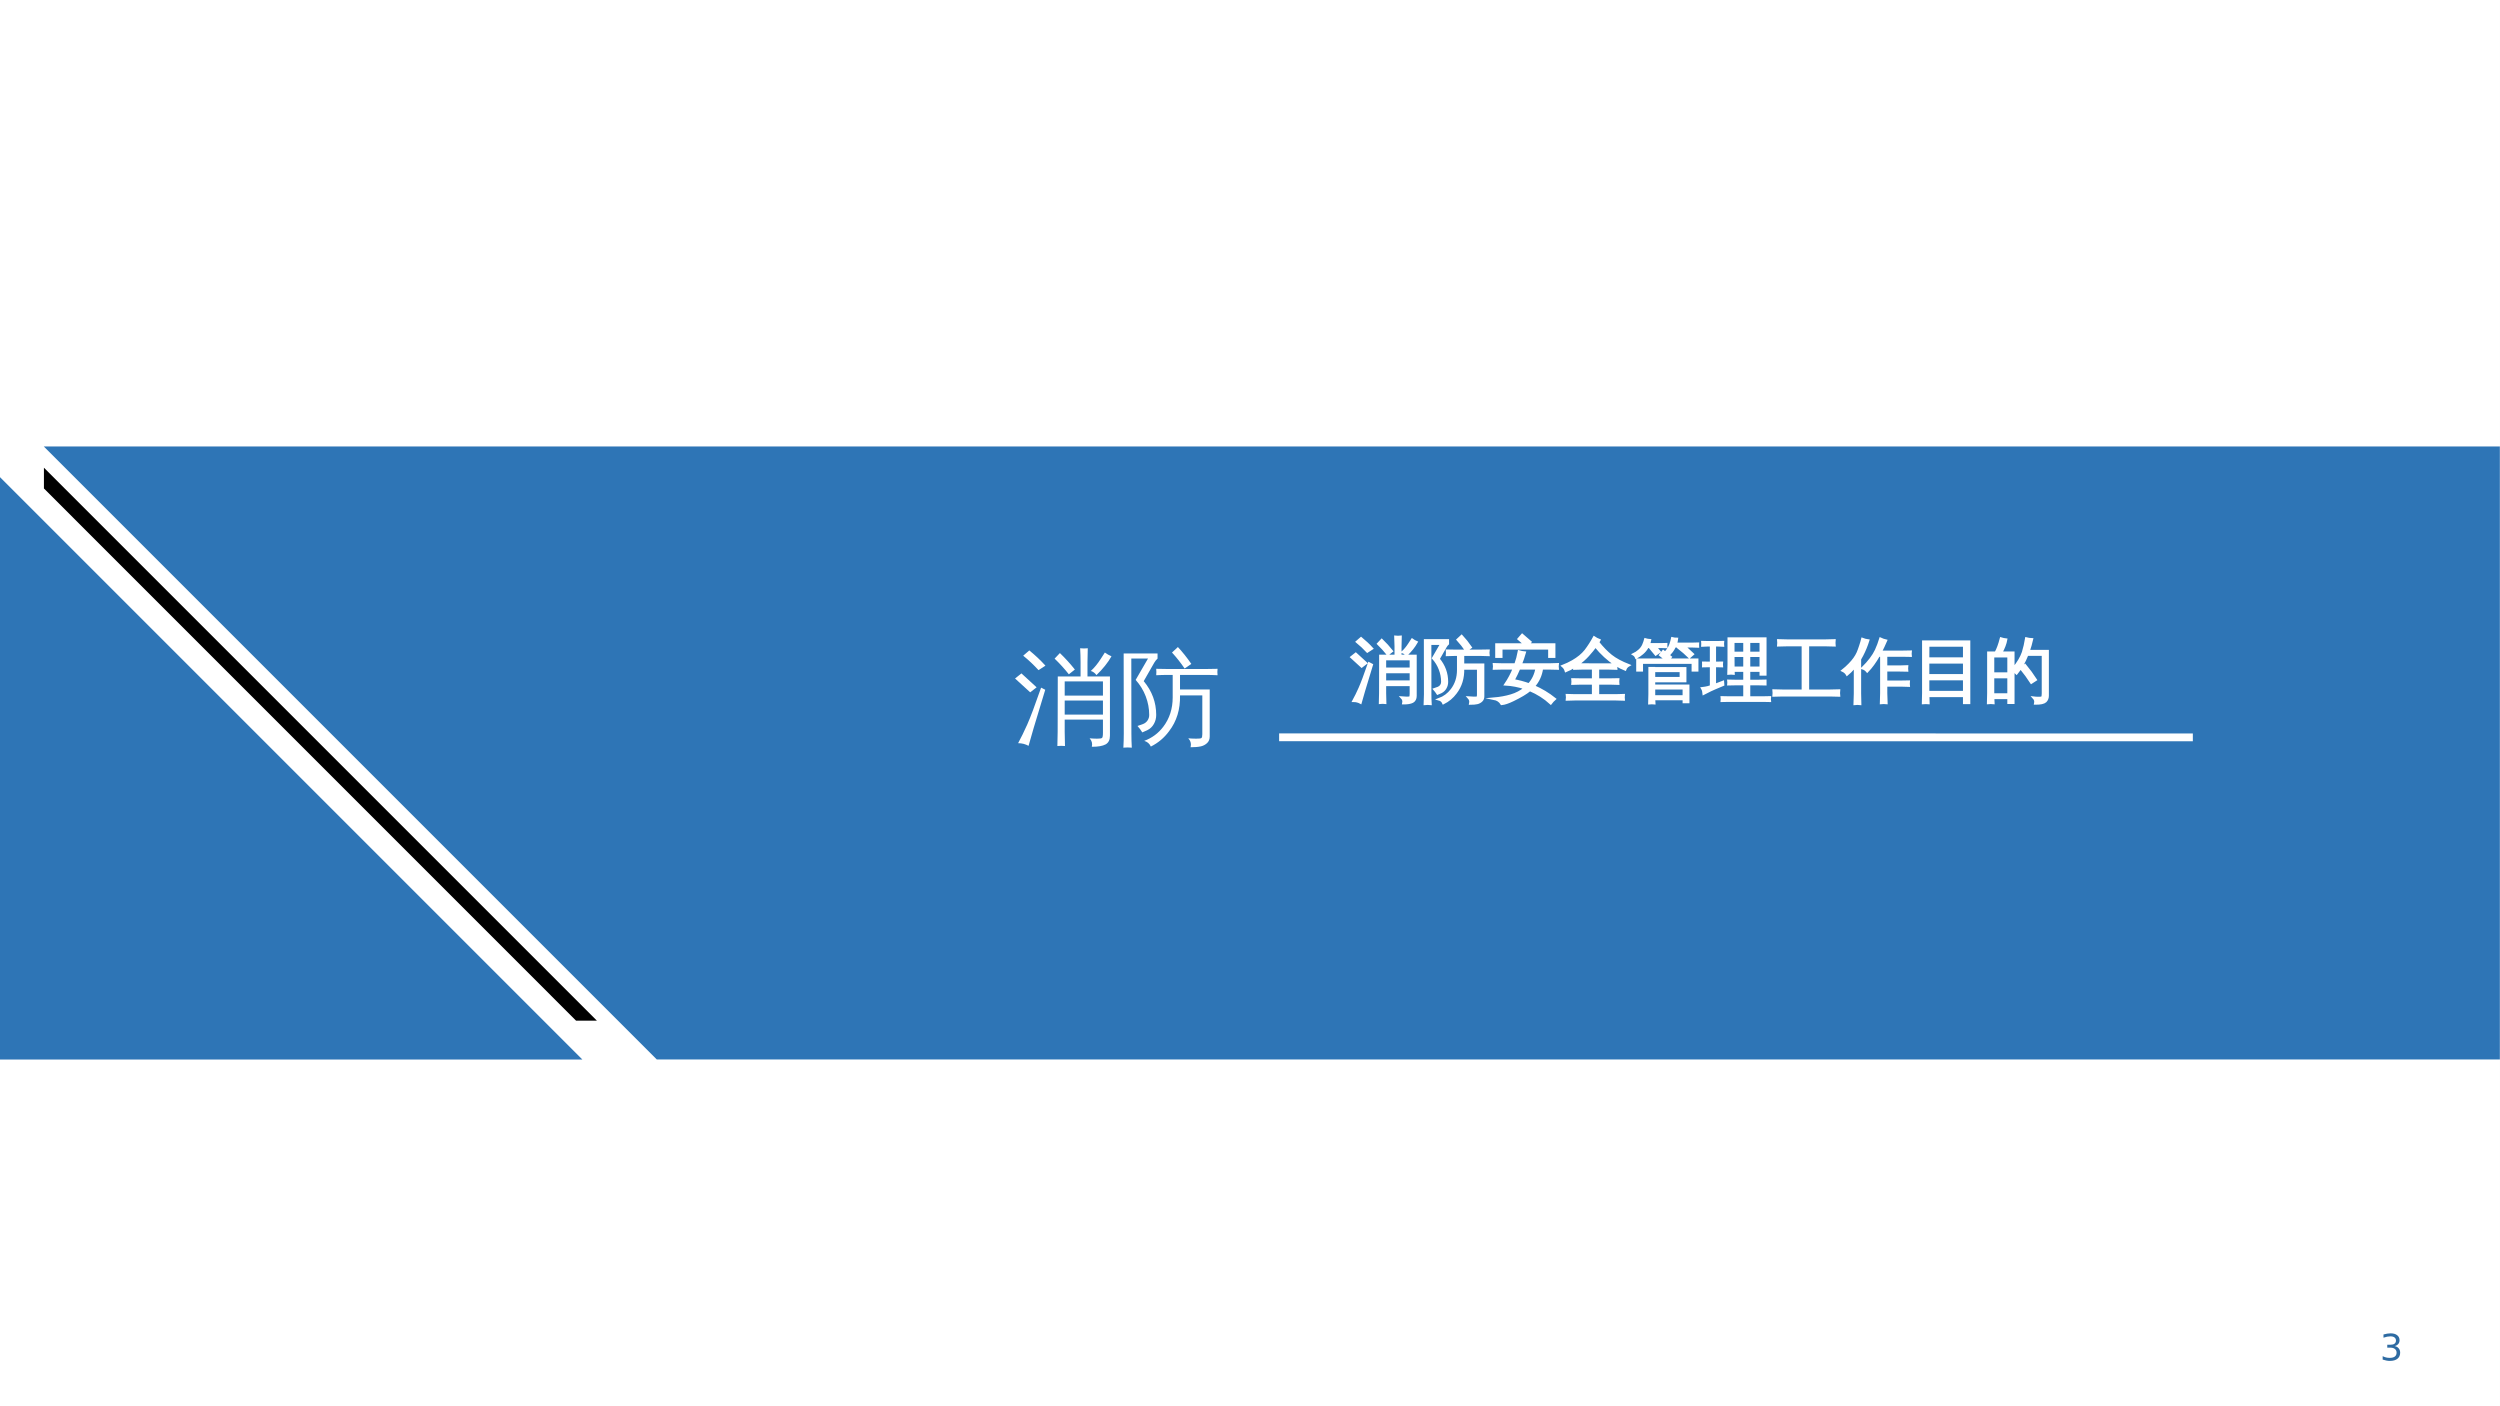<?xml version="1.0" encoding="UTF-8"?>
<svg xmlns="http://www.w3.org/2000/svg" xmlns:xlink="http://www.w3.org/1999/xlink" width="960.009pt" height="540pt" viewBox="0 0 960.009 540" version="1.1">
<rect x="0" y="0" width="960.009" height="540" fill="#333333" stroke="none"/>
<defs>
<g>
<symbol overflow="visible" id="glyph0-0">
<path style="stroke:none;" d="M 1.203 0 L 1.203 -23.984 L 10.766 -23.984 L 10.766 0 Z M 2.391 -1.203 L 9.562 -1.203 L 9.562 -22.781 L 2.391 -22.781 Z M 2.391 -1.203 "/>
</symbol>
<symbol overflow="visible" id="glyph0-1">
<path style="stroke:none;" d=""/>
</symbol>
<symbol overflow="visible" id="glyph1-0">
<path style="stroke:none;" d="M 0.891 0 L 0.891 -18 L 8.078 -18 L 8.078 0 Z M 1.797 -0.891 L 7.172 -0.891 L 7.172 -17.094 L 1.797 -17.094 Z M 1.797 -0.891 "/>
</symbol>
<symbol overflow="visible" id="glyph1-1">
<path style="stroke:none;" d="M 23.25 -0.266 L 23.25 -3.688 L 13.328 -3.688 L 13.328 -0.5 C 13.328 0.707 13.352 1.93 13.406 3.172 C 12.75 3.098 12.086 3.098 11.422 3.172 C 11.473 1.93 11.5 0.707 11.5 -0.5 L 11.531 -14.875 L 17.438 -14.875 L 17.438 -18.516 C 17.438 -19.754 17.398 -20.977 17.328 -22.188 C 17.992 -22.113 18.656 -22.113 19.312 -22.188 C 19.258 -20.977 19.234 -19.754 19.234 -18.516 L 19.234 -14.875 L 25.062 -14.875 L 25.062 0.5 C 25.062 1.57 24.68 2.32 23.922 2.75 C 23.129 3.164 21.945 3.363 20.375 3.344 C 20.562 2.5 20.363 1.77 19.781 1.156 C 20.332 1.207 20.969 1.238 21.688 1.25 C 22.406 1.258 22.844 1.195 23 1.062 C 23.164 0.938 23.25 0.492 23.25 -0.266 Z M 23.75 -21.078 C 24.27 -20.691 24.836 -20.367 25.453 -20.109 C 24.504 -18.43 23.203 -16.801 21.547 -15.219 C 21.203 -15.75 20.723 -16.109 20.109 -16.297 C 21.004 -17.109 21.863 -18.156 22.688 -19.438 Z M 14.406 -15.438 C 13.258 -16.875 12.031 -18.227 10.719 -19.5 L 12.078 -20.953 C 13.473 -19.609 14.77 -18.18 15.969 -16.672 Z M 23.25 -9.922 L 23.25 -13.594 L 13.328 -13.594 L 13.328 -9.922 Z M 23.25 -4.984 L 23.25 -8.625 L 13.328 -8.625 L 13.328 -4.984 Z M 7.203 -11.984 L 8.281 -11.422 L 5.25 -1.422 L 3.953 3.109 C 3.566 2.898 3.145 2.734 2.688 2.609 C 2.227 2.484 1.742 2.422 1.234 2.422 C 2.016 1.004 2.812 -0.617 3.625 -2.453 C 4.445 -4.285 5.641 -7.461 7.203 -11.984 Z M 6.047 -12.062 L 4.375 -10.766 L 0.453 -14.359 L 2.109 -15.672 Z M 8.344 -17.672 L 6.547 -16.516 C 5.93 -17.18 5.289 -17.828 4.625 -18.453 C 3.969 -19.078 3.281 -19.68 2.562 -20.266 L 4.141 -21.641 C 4.898 -21.016 5.629 -20.375 6.328 -19.719 C 7.035 -19.062 7.707 -18.379 8.344 -17.672 Z M 8.344 -17.672 "/>
</symbol>
<symbol overflow="visible" id="glyph1-2">
<path style="stroke:none;" d="M 22.078 0.078 L 22.078 -9.969 L 16.297 -9.969 C 16.391 -6.344 15.441 -3.238 13.453 -0.656 C 12.203 1.031 10.629 2.348 8.734 3.297 C 8.398 2.535 7.828 2.047 7.016 1.828 C 9.023 1.086 10.672 -0.129 11.953 -1.828 C 13.586 -3.961 14.406 -6.5 14.406 -9.438 L 14.406 -15.281 L 13.188 -15.281 C 12.164 -15.281 11.145 -15.254 10.125 -15.203 C 10.176 -15.766 10.176 -16.316 10.125 -16.859 C 11.145 -16.828 12.164 -16.812 13.188 -16.812 L 22.953 -16.812 C 23.973 -16.812 25.004 -16.828 26.047 -16.859 C 25.973 -16.316 25.973 -15.766 26.047 -15.203 C 25.004 -15.254 23.973 -15.281 22.953 -15.281 L 16.297 -15.281 L 16.297 -11.5 L 24.016 -11.5 L 24.016 0.688 C 24.016 1.406 23.785 1.973 23.328 2.391 C 22.867 2.816 22.332 3.102 21.719 3.25 C 21.031 3.406 20.141 3.484 19.047 3.484 C 19.254 2.586 19.051 1.812 18.438 1.156 C 19 1.207 19.672 1.238 20.453 1.25 C 21.242 1.258 21.711 1.207 21.859 1.094 C 22.004 0.977 22.078 0.641 22.078 0.078 Z M 17.484 -16.938 C 16.504 -18.395 15.414 -19.773 14.219 -21.078 L 15.75 -22.5 C 17.02 -21.133 18.18 -19.676 19.234 -18.125 Z M 10.125 -4.875 C 10.125 -4.031 9.922 -3.254 9.516 -2.547 C 9.117 -1.836 8.539 -1.297 7.781 -0.922 L 6.516 -0.375 C 6.336 -0.656 6.145 -0.938 5.938 -1.219 C 5.738 -1.5 5.52 -1.77 5.281 -2.031 C 5.77 -2.188 6.254 -2.359 6.734 -2.547 C 7.223 -2.742 7.609 -3.051 7.891 -3.469 C 8.172 -3.895 8.312 -4.363 8.312 -4.875 C 8.312 -6.531 8.008 -8.141 7.406 -9.703 C 6.812 -11.273 5.941 -12.703 4.797 -13.984 L 8 -19.516 L 3.672 -19.516 L 3.688 -0.078 C 3.688 1.148 3.723 2.375 3.797 3.594 C 3.43 3.551 3.066 3.531 2.703 3.531 C 2.336 3.531 1.973 3.551 1.609 3.594 C 1.68 2.375 1.719 1.148 1.719 -0.078 L 1.688 -20.844 L 10.469 -20.844 L 10.469 -19.516 C 10.133 -19.203 9.852 -18.852 9.625 -18.469 L 6.891 -13.672 C 9.047 -11.078 10.125 -8.145 10.125 -4.875 Z M 10.125 -4.875 "/>
</symbol>
<symbol overflow="visible" id="glyph1-3">
<path style="stroke:none;" d="M 25.625 -11.641 C 25.551 -11.078 25.551 -10.52 25.625 -9.969 C 24.582 -10.008 23.551 -10.031 22.531 -10.031 L 19.578 -10.031 C 19.203 -7.383 18.156 -5.098 16.438 -3.172 C 19.32 -1.93 22.016 -0.312 24.516 1.688 C 23.93 2.195 23.41 2.758 22.953 3.375 C 20.578 1.207 17.906 -0.492 14.938 -1.734 C 13.531 -0.555 11.375 0.734 8.469 2.141 C 6.625 3.035 5.164 3.523 4.094 3.609 C 3.457 2.523 2.445 1.848 1.062 1.578 C 3.5 1.367 5.719 0.961 7.719 0.359 C 9.727 -0.234 11.508 -1.172 13.062 -2.453 C 10.613 -3.273 8.109 -3.758 5.547 -3.906 C 6.848 -5.82 7.938 -7.863 8.812 -10.031 L 4.25 -10.031 C 3.227 -10.031 2.195 -10.008 1.156 -9.969 C 1.227 -10.52 1.227 -11.078 1.156 -11.641 C 2.195 -11.586 3.227 -11.562 4.25 -11.562 L 9.391 -11.562 C 9.973 -13.195 10.422 -14.863 10.734 -16.562 C 11.453 -16.332 12.203 -16.188 12.984 -16.125 C 12.547 -14.57 12.023 -13.051 11.422 -11.562 L 22.531 -11.562 C 23.551 -11.562 24.582 -11.586 25.625 -11.641 Z M 3.984 -14.516 L 2.078 -14.516 L 2.078 -19.234 L 13.062 -19.234 L 10.609 -21.344 L 11.984 -22.922 L 15.141 -20.188 L 14.328 -19.234 L 24.297 -19.234 L 24.297 -14.516 L 22.406 -14.516 L 22.406 -17.703 L 3.984 -17.703 Z M 17.516 -10.031 L 10.812 -10.031 C 10.164 -8.5 9.438 -6.984 8.625 -5.484 C 10.664 -5.129 12.656 -4.602 14.594 -3.906 C 16.125 -5.613 17.098 -7.656 17.516 -10.031 Z M 17.516 -10.031 "/>
</symbol>
<symbol overflow="visible" id="glyph1-4">
<path style="stroke:none;" d="M 23.953 0.219 C 23.898 0.781 23.898 1.344 23.953 1.906 C 22.93 1.852 21.906 1.828 20.875 1.828 L 5.25 1.828 C 4.227 1.828 3.195 1.852 2.156 1.906 C 2.227 1.344 2.227 0.781 2.156 0.219 C 3.195 0.27 4.227 0.297 5.25 0.297 L 12.188 0.297 L 12.188 -4.25 L 7.359 -4.25 C 6.316 -4.25 5.289 -4.223 4.281 -4.172 C 4.344 -4.734 4.344 -5.285 4.281 -5.828 C 5.289 -5.797 6.316 -5.781 7.359 -5.781 L 12.188 -5.781 L 12.188 -10.031 L 8.125 -10.031 C 7.082 -10.031 6.051 -10.004 5.031 -9.953 C 5.07 -10.211 5.094 -10.484 5.094 -10.766 C 4.02 -10.098 2.898 -9.523 1.734 -9.047 C 1.523 -9.805 1.113 -10.441 0.5 -10.953 C 1.82 -11.461 3.098 -12.066 4.328 -12.766 C 6.453 -13.984 8.102 -15.336 9.281 -16.828 C 10.5 -18.43 11.598 -20.141 12.578 -21.953 C 13.211 -21.523 13.891 -21.172 14.609 -20.891 L 14.109 -20.047 C 15.785 -17.941 17.457 -16.223 19.125 -14.891 C 20.801 -13.566 23.062 -12.348 25.906 -11.234 C 25.238 -10.867 24.773 -10.328 24.516 -9.609 C 23.348 -10.066 22.191 -10.656 21.047 -11.375 C 21.016 -10.914 21.023 -10.441 21.078 -9.953 C 20.055 -10.004 19.035 -10.031 18.016 -10.031 L 14.094 -10.031 L 14.094 -5.781 L 18.781 -5.781 C 19.801 -5.781 20.82 -5.797 21.844 -5.828 C 21.789 -5.285 21.789 -4.734 21.844 -4.172 C 20.82 -4.223 19.801 -4.25 18.781 -4.25 L 14.094 -4.25 L 14.094 0.297 L 20.875 0.297 C 21.906 0.297 22.93 0.27 23.953 0.219 Z M 20.688 -11.578 C 17.938 -13.41 15.41 -15.734 13.109 -18.547 C 12.336 -17.473 11.391 -16.312 10.266 -15.062 C 9.141 -13.812 7.82 -12.645 6.312 -11.562 L 18.016 -11.531 C 18.898 -11.531 19.789 -11.547 20.688 -11.578 Z M 20.688 -11.578 "/>
</symbol>
<symbol overflow="visible" id="glyph1-5">
<path style="stroke:none;" d="M 8.688 3.344 C 8.051 3.281 7.414 3.281 6.781 3.344 C 6.832 2.164 6.859 1 6.859 -0.156 L 6.859 -10.156 L 8.594 -10.156 L 8.594 -10.109 L 20.578 -10.109 L 20.578 -5.141 L 8.594 -5.141 L 8.594 -3.406 L 21.734 -3.406 L 21.734 2.906 L 20 2.906 L 20 1.734 L 8.594 1.734 C 8.613 2.266 8.645 2.801 8.688 3.344 Z M 3.906 -9.266 L 2.188 -9.266 L 2.188 -13.406 L 13.188 -13.406 L 10.953 -15.172 L 12.109 -16.672 L 14.984 -14.406 L 14.188 -13.406 L 25.188 -13.406 L 25.188 -9.266 L 23.453 -9.266 L 23.453 -12.234 L 3.906 -12.234 Z M 20 0.688 L 20 -2.375 L 8.594 -2.375 L 8.594 0.688 Z M 18.859 -9.047 L 8.594 -9.047 C 8.594 -8.129 8.594 -7.219 8.594 -6.312 L 18.859 -6.312 Z M 18.422 -18.5 L 16.562 -18.5 C 16.227 -17.77 15.844 -17.117 15.406 -16.547 C 14.969 -15.984 14.562 -15.504 14.188 -15.109 C 14.02 -15.305 13.812 -15.477 13.562 -15.625 C 13.312 -15.781 13.047 -15.895 12.766 -15.969 C 13.172 -16.352 13.57 -16.828 13.969 -17.391 C 14.363 -17.953 14.688 -18.602 14.938 -19.344 C 15.195 -20.082 15.406 -20.836 15.562 -21.609 C 15.863 -21.535 16.164 -21.477 16.469 -21.438 C 16.781 -21.406 17.086 -21.391 17.391 -21.391 C 17.316 -20.742 17.176 -20.113 16.969 -19.5 L 23.297 -19.5 C 24.016 -19.5 24.734 -19.516 25.453 -19.547 C 25.441 -19.359 25.438 -19.176 25.438 -19 C 25.438 -18.82 25.441 -18.633 25.453 -18.438 C 24.734 -18.477 24.016 -18.5 23.297 -18.5 L 20.188 -18.5 L 21.375 -17.484 C 22.113 -16.836 22.82 -16.18 23.5 -15.516 L 22.156 -14.328 C 21.508 -14.973 20.832 -15.602 20.125 -16.219 C 19.426 -16.844 18.707 -17.438 17.969 -18 Z M 7.891 -18.312 L 6.125 -18.312 C 5.57 -17.32 4.891 -16.488 4.078 -15.812 C 3.273 -15.133 2.488 -14.594 1.719 -14.188 C 1.625 -14.438 1.488 -14.672 1.312 -14.891 C 1.145 -15.109 0.938 -15.289 0.688 -15.438 C 1.445 -15.789 2.18 -16.281 2.891 -16.906 C 3.598 -17.539 4.117 -18.238 4.453 -19 C 4.785 -19.77 5.039 -20.5 5.219 -21.188 C 5.52 -21.094 5.816 -21.023 6.109 -20.984 C 6.41 -20.941 6.723 -20.906 7.047 -20.875 C 6.941 -20.344 6.789 -19.82 6.594 -19.312 L 11.109 -19.312 C 11.828 -19.312 12.547 -19.328 13.266 -19.359 C 13.254 -19.172 13.25 -18.988 13.25 -18.812 C 13.25 -18.633 13.254 -18.445 13.266 -18.25 C 12.547 -18.289 11.828 -18.312 11.109 -18.312 L 9.156 -18.312 L 10.719 -16.438 L 9.234 -15.375 L 7.203 -17.828 Z M 7.891 -18.312 "/>
</symbol>
<symbol overflow="visible" id="glyph1-6">
<path style="stroke:none;" d="M 26.047 1.062 C 25.984 1.508 25.984 1.961 26.047 2.422 C 25.191 2.391 24.336 2.375 23.484 2.375 L 10.125 2.375 C 9.27 2.375 8.422 2.391 7.578 2.422 C 7.629 1.961 7.629 1.508 7.578 1.062 C 8.422 1.094 9.27 1.109 10.125 1.109 L 16.281 1.109 L 16.281 -3.984 L 12.688 -3.984 C 11.844 -3.984 10.988 -3.969 10.125 -3.938 C 10.176 -4.383 10.176 -4.836 10.125 -5.297 C 10.988 -5.266 11.844 -5.25 12.688 -5.25 L 16.281 -5.25 L 16.281 -9.156 L 12.078 -9.156 C 12.078 -8.781 12.086 -8.41 12.109 -8.047 C 11.461 -8.117 10.812 -8.117 10.156 -8.047 C 10.207 -9.254 10.234 -10.469 10.234 -11.688 L 10.234 -21.531 L 24.328 -21.531 L 24.328 -7.703 L 22.531 -7.703 L 22.531 -9.156 L 18.078 -9.156 L 18.078 -5.25 L 21.766 -5.25 C 22.609 -5.25 23.453 -5.266 24.297 -5.297 C 24.266 -4.836 24.266 -4.383 24.297 -3.938 C 23.453 -3.969 22.609 -3.984 21.766 -3.984 L 18.078 -3.984 L 18.078 1.109 L 23.484 1.109 C 24.336 1.109 25.191 1.094 26.047 1.062 Z M 18.078 -10.312 L 22.531 -10.312 L 22.531 -14.859 L 18.078 -14.859 Z M 16.281 -10.312 L 16.281 -14.859 L 12.031 -14.859 L 12.062 -10.312 Z M 18.078 -16.016 L 22.531 -16.016 L 22.531 -20.281 L 18.078 -20.281 Z M 16.281 -16.016 L 16.281 -20.281 L 12.031 -20.281 L 12.031 -16.016 Z M 3.453 -3.172 L 3.453 -10.953 L 0.453 -10.891 C 0.461 -11.117 0.469 -11.344 0.469 -11.562 C 0.469 -11.789 0.461 -12.016 0.453 -12.234 L 3.453 -12.188 L 3.453 -18.891 L 2.188 -18.891 C 1.5 -18.891 0.812 -18.863 0.125 -18.812 C 0.145 -19.039 0.156 -19.27 0.156 -19.5 C 0.156 -19.727 0.145 -19.945 0.125 -20.156 C 0.812 -20.125 1.5 -20.109 2.188 -20.109 L 5.984 -20.109 C 6.672 -20.109 7.359 -20.125 8.047 -20.156 C 8.023 -19.945 8.016 -19.727 8.016 -19.5 C 8.016 -19.27 8.023 -19.039 8.047 -18.812 C 7.359 -18.863 6.672 -18.891 5.984 -18.891 L 4.938 -18.891 L 4.938 -12.188 L 7.625 -12.234 C 7.602 -12.016 7.594 -11.789 7.594 -11.562 C 7.594 -11.344 7.602 -11.117 7.625 -10.891 L 4.938 -10.953 L 4.938 -3.672 C 5.832 -3.984 6.867 -4.379 8.047 -4.859 L 8.125 -3.75 C 5.82 -2.801 4.191 -2.098 3.234 -1.641 C 2.273 -1.18 1.41 -0.75 0.641 -0.344 C 0.617 -0.656 0.562 -0.992 0.469 -1.359 C 0.383 -1.723 0.238 -2.078 0.031 -2.422 C 0.883 -2.523 1.586 -2.645 2.141 -2.781 C 2.703 -2.926 3.141 -3.055 3.453 -3.172 Z M 3.453 -3.172 "/>
</symbol>
<symbol overflow="visible" id="glyph1-7">
<path style="stroke:none;" d="M 25.594 -1.562 C 25.52 -0.906 25.52 -0.258 25.594 0.375 C 24.395 0.32 23.207 0.297 22.031 0.297 L 4.031 0.297 C 2.844 0.297 1.656 0.32 0.469 0.375 C 0.539 -0.258 0.539 -0.906 0.469 -1.562 C 1.656 -1.508 2.844 -1.484 4.031 -1.484 L 11.688 -1.484 L 11.688 -18.969 L 5.797 -18.969 C 4.617 -18.969 3.441 -18.941 2.266 -18.891 C 2.336 -19.535 2.336 -20.176 2.266 -20.812 C 3.441 -20.758 4.617 -20.734 5.797 -20.734 L 20.281 -20.734 C 21.477 -20.734 22.664 -20.758 23.844 -20.812 C 23.781 -20.176 23.781 -19.535 23.844 -18.891 C 22.664 -18.941 21.477 -18.969 20.281 -18.969 L 13.672 -18.969 L 13.672 -1.484 L 22.031 -1.484 C 23.207 -1.484 24.395 -1.508 25.594 -1.562 Z M 25.594 -1.562 "/>
</symbol>
<symbol overflow="visible" id="glyph1-8">
<path style="stroke:none;" d="M 25.359 -4.984 C 25.305 -4.453 25.305 -3.926 25.359 -3.406 C 24.391 -3.457 23.414 -3.484 22.438 -3.484 L 16.672 -3.484 L 16.672 -0.547 C 16.672 0.711 16.707 1.977 16.781 3.25 C 16.094 3.176 15.406 3.176 14.719 3.25 C 14.781 1.977 14.812 0.711 14.812 -0.547 L 14.812 -14.953 L 13.828 -14.953 C 12.453 -12.523 10.984 -10.504 9.422 -8.891 C 8.93 -9.504 8.316 -9.914 7.578 -10.125 C 10.055 -12.57 11.789 -14.859 12.781 -16.984 C 13.445 -18.43 14.008 -19.922 14.469 -21.453 C 15.164 -21.117 15.883 -20.867 16.625 -20.703 C 15.957 -19.16 15.289 -17.738 14.625 -16.438 L 23.109 -16.438 C 24.098 -16.438 25.086 -16.453 26.078 -16.484 C 26.016 -15.961 26.016 -15.438 26.078 -14.906 C 25.086 -14.938 24.098 -14.953 23.109 -14.953 L 16.672 -14.953 L 16.672 -10.734 L 21.766 -10.734 C 22.754 -10.734 23.738 -10.758 24.719 -10.812 C 24.664 -10.289 24.664 -9.766 24.719 -9.234 C 23.738 -9.266 22.754 -9.281 21.766 -9.281 L 16.672 -9.281 L 16.672 -4.938 L 22.438 -4.938 C 23.414 -4.938 24.391 -4.953 25.359 -4.984 Z M 6.703 3.594 C 6.348 3.551 5.992 3.531 5.641 3.531 C 5.297 3.531 4.945 3.551 4.594 3.594 C 4.664 2.27 4.703 0.941 4.703 -0.391 L 4.703 -10.766 L 4.141 -10.109 C 3.391 -9.223 2.566 -8.41 1.672 -7.672 C 1.492 -7.992 1.258 -8.285 0.969 -8.547 C 0.676 -8.805 0.336 -9.023 -0.047 -9.203 C 0.879 -9.93 1.75 -10.719 2.562 -11.562 C 4.039 -13.051 5.113 -14.547 5.781 -16.047 C 6.062 -16.691 6.379 -17.555 6.734 -18.641 C 7.098 -19.734 7.363 -20.633 7.531 -21.344 C 7.895 -21.195 8.266 -21.078 8.641 -20.984 C 9.023 -20.891 9.41 -20.816 9.797 -20.766 C 9.18 -18.805 8.406 -16.922 7.469 -15.109 C 7.188 -14.586 6.906 -14.082 6.625 -13.594 L 6.625 -0.391 C 6.625 0.941 6.648 2.27 6.703 3.594 Z M 6.703 3.594 "/>
</symbol>
<symbol overflow="visible" id="glyph1-9">
<path style="stroke:none;" d="M 5.906 3.266 C 5.207 3.203 4.516 3.203 3.828 3.266 C 3.879 1.984 3.906 0.691 3.906 -0.609 L 3.906 -20.344 L 21.531 -20.344 L 21.531 3.219 L 19.609 3.219 L 19.609 0.531 L 5.828 0.531 C 5.848 1.445 5.875 2.359 5.906 3.266 Z M 19.609 -13.844 L 19.609 -18.812 L 5.828 -18.812 L 5.797 -13.844 Z M 19.609 -7.406 L 19.609 -12.328 L 5.797 -12.328 L 5.797 -7.406 Z M 19.609 -0.969 L 19.609 -5.906 L 5.797 -5.906 L 5.797 -0.969 Z M 19.609 -0.969 "/>
</symbol>
<symbol overflow="visible" id="glyph1-10">
<path style="stroke:none;" d="M 18.391 -4.562 C 17.172 -6.457 15.852 -8.27 14.438 -10 L 15.984 -11.297 C 17.484 -9.492 18.859 -7.617 20.109 -5.672 Z M 22.844 -15.297 L 16.828 -15.297 C 15.703 -12.453 14.344 -10.062 12.75 -8.125 C 12.395 -8.508 11.977 -8.801 11.5 -9 L 11.5 3.188 L 9.625 3.188 L 9.625 1.312 L 3.75 1.312 C 3.758 1.969 3.785 2.613 3.828 3.25 C 3.141 3.176 2.461 3.176 1.797 3.25 C 1.848 2 1.875 0.75 1.875 -0.5 L 1.875 -16.094 C 2.844 -16.094 3.789 -16.094 4.719 -16.094 C 5.438 -17.32 6.109 -19.133 6.734 -21.531 C 7.379 -21.32 8.047 -21.18 8.734 -21.109 C 8.453 -19.547 7.816 -17.875 6.828 -16.094 L 11.5 -16.094 L 11.5 -9.969 C 13.312 -12.188 14.547 -14.266 15.203 -16.203 C 15.723 -17.91 16.133 -19.691 16.438 -21.547 C 17.156 -21.359 17.895 -21.25 18.656 -21.219 C 18.301 -19.645 17.867 -18.141 17.359 -16.703 L 24.688 -16.703 L 24.688 0.453 C 24.688 1.328 24.398 2.047 23.828 2.609 C 23.191 3.191 21.879 3.473 19.891 3.453 C 20.086 2.586 19.883 1.832 19.281 1.188 C 19.832 1.258 20.473 1.297 21.203 1.297 C 21.93 1.305 22.383 1.242 22.562 1.109 C 22.75 0.859 22.844 0.359 22.844 -0.391 Z M 9.625 -8.078 L 9.625 -14.688 L 3.719 -14.688 L 3.719 -8.078 Z M 9.625 -6.672 L 3.719 -6.672 L 3.719 -0.047 L 9.625 -0.047 Z M 9.625 -6.672 "/>
</symbol>
<symbol overflow="visible" id="glyph2-0">
<path style="stroke:none;" d="M 0.703 2.469 L 0.703 -9.875 L 7.703 -9.875 L 7.703 2.469 Z M 1.484 1.703 L 6.922 1.703 L 6.922 -9.078 L 1.484 -9.078 Z M 1.484 1.703 "/>
</symbol>
<symbol overflow="visible" id="glyph2-1">
<path style="stroke:none;" d="M 5.688 -5.5 C 6.344 -5.363 6.852 -5.07 7.219 -4.625 C 7.594 -4.176 7.781 -3.625 7.781 -2.969 C 7.781 -1.957 7.43 -1.176 6.734 -0.625 C 6.047 -0.07 5.066 0.203 3.797 0.203 C 3.367 0.203 2.926 0.156 2.469 0.062 C 2.02 -0.02 1.551 -0.145 1.062 -0.312 L 1.062 -1.641 C 1.445 -1.422 1.867 -1.254 2.328 -1.141 C 2.785 -1.023 3.258 -0.969 3.75 -0.969 C 4.613 -0.969 5.27 -1.133 5.719 -1.469 C 6.176 -1.812 6.406 -2.312 6.406 -2.969 C 6.406 -3.57 6.191 -4.039 5.766 -4.375 C 5.348 -4.719 4.766 -4.891 4.016 -4.891 L 2.828 -4.891 L 2.828 -6.016 L 4.078 -6.016 C 4.754 -6.016 5.27 -6.148 5.625 -6.422 C 5.988 -6.703 6.172 -7.098 6.172 -7.609 C 6.172 -8.129 5.984 -8.531 5.609 -8.812 C 5.242 -9.094 4.711 -9.234 4.016 -9.234 C 3.641 -9.234 3.234 -9.191 2.797 -9.109 C 2.367 -9.023 1.895 -8.895 1.375 -8.719 L 1.375 -9.953 C 1.895 -10.098 2.383 -10.207 2.844 -10.281 C 3.301 -10.352 3.734 -10.391 4.141 -10.391 C 5.191 -10.391 6.02 -10.148 6.625 -9.672 C 7.238 -9.203 7.547 -8.562 7.547 -7.75 C 7.547 -7.176 7.383 -6.695 7.062 -6.312 C 6.738 -5.926 6.281 -5.656 5.688 -5.5 Z M 5.688 -5.5 "/>
</symbol>
<symbol overflow="visible" id="glyph3-0">
<path style="stroke:none;" d="M 1.328 0 L 1.328 -26.641 L 11.953 -26.641 L 11.953 0 Z M 2.656 -1.328 L 10.625 -1.328 L 10.625 -25.312 L 2.656 -25.312 Z M 2.656 -1.328 "/>
</symbol>
<symbol overflow="visible" id="glyph3-1">
<path style="stroke:none;" d="M 34.422 -0.391 L 34.422 -5.469 L 19.734 -5.469 L 19.734 -0.75 C 19.734 1.051 19.77 2.863 19.844 4.688 C 18.883 4.582 17.91 4.582 16.922 4.688 C 16.992 2.863 17.031 1.051 17.031 -0.75 L 17.078 -22.031 L 25.828 -22.031 L 25.828 -27.422 C 25.828 -29.242 25.773 -31.055 25.672 -32.859 C 26.66 -32.754 27.633 -32.754 28.594 -32.859 C 28.52 -31.055 28.484 -29.242 28.484 -27.422 L 28.484 -22.031 L 37.109 -22.031 L 37.109 0.75 C 37.109 2.332 36.551 3.438 35.438 4.062 C 34.258 4.688 32.5 4.988 30.156 4.969 C 30.445 3.719 30.16 2.633 29.297 1.719 C 30.109 1.801 31.047 1.848 32.109 1.859 C 33.18 1.867 33.832 1.773 34.062 1.578 C 34.301 1.391 34.422 0.734 34.422 -0.391 Z M 35.156 -31.219 C 35.938 -30.645 36.785 -30.16 37.703 -29.766 C 36.297 -27.297 34.367 -24.891 31.922 -22.547 C 31.398 -23.328 30.68 -23.859 29.766 -24.141 C 31.098 -25.336 32.375 -26.891 33.594 -28.797 Z M 21.328 -22.859 C 19.641 -24.992 17.816 -27 15.859 -28.875 L 17.891 -31.016 C 19.953 -29.035 21.867 -26.926 23.641 -24.688 Z M 34.422 -14.688 L 34.422 -20.125 L 19.734 -20.125 L 19.734 -14.688 Z M 34.422 -7.391 L 34.422 -12.781 L 19.734 -12.781 L 19.734 -7.391 Z M 10.672 -17.734 L 12.266 -16.922 L 7.781 -2.109 L 5.859 4.609 C 5.285 4.297 4.66 4.047 3.984 3.859 C 3.305 3.68 2.594 3.594 1.844 3.594 C 2.988 1.488 4.164 -0.914 5.375 -3.625 C 6.582 -6.344 8.348 -11.047 10.672 -17.734 Z M 8.953 -17.859 L 6.484 -15.938 L 0.672 -21.25 L 3.125 -23.203 Z M 12.344 -26.172 L 9.688 -24.453 C 8.781 -25.441 7.836 -26.398 6.859 -27.328 C 5.879 -28.254 4.859 -29.145 3.797 -30 L 6.141 -32.031 C 7.254 -31.125 8.332 -30.18 9.375 -29.203 C 10.414 -28.223 11.406 -27.211 12.344 -26.172 Z M 12.344 -26.172 "/>
</symbol>
<symbol overflow="visible" id="glyph3-2">
<path style="stroke:none;" d="M 32.703 0.125 L 32.703 -14.766 L 24.141 -14.766 C 24.273 -9.398 22.867 -4.805 19.922 -0.984 C 18.078 1.523 15.75 3.484 12.938 4.891 C 12.438 3.766 11.586 3.035 10.391 2.703 C 13.359 1.609 15.797 -0.191 17.703 -2.703 C 20.117 -5.879 21.328 -9.641 21.328 -13.984 L 21.328 -22.625 L 19.531 -22.625 C 18.02 -22.625 16.508 -22.582 15 -22.5 C 15.082 -23.332 15.082 -24.156 15 -24.969 C 16.508 -24.914 18.02 -24.891 19.531 -24.891 L 33.984 -24.891 C 35.492 -24.891 37.02 -24.914 38.562 -24.969 C 38.457 -24.156 38.457 -23.332 38.562 -22.5 C 37.02 -22.582 35.492 -22.625 33.984 -22.625 L 24.141 -22.625 L 24.141 -17.031 L 35.547 -17.031 L 35.547 1.016 C 35.547 2.086 35.207 2.938 34.531 3.562 C 33.852 4.188 33.062 4.602 32.156 4.812 C 31.133 5.039 29.816 5.156 28.203 5.156 C 28.516 3.832 28.219 2.688 27.312 1.719 C 28.145 1.801 29.141 1.848 30.297 1.859 C 31.453 1.867 32.141 1.789 32.359 1.625 C 32.586 1.457 32.703 0.957 32.703 0.125 Z M 25.906 -25.078 C 24.445 -27.242 22.832 -29.289 21.062 -31.219 L 23.328 -33.328 C 25.203 -31.297 26.922 -29.133 28.484 -26.844 Z M 15 -7.234 C 15 -5.984 14.695 -4.828 14.094 -3.766 C 13.5 -2.711 12.645 -1.914 11.531 -1.375 L 9.656 -0.547 C 9.395 -0.961 9.113 -1.379 8.812 -1.797 C 8.508 -2.211 8.176 -2.617 7.812 -3.016 C 8.539 -3.242 9.266 -3.5 9.984 -3.781 C 10.703 -4.07 11.27 -4.531 11.688 -5.156 C 12.102 -5.781 12.312 -6.473 12.312 -7.234 C 12.312 -9.68 11.867 -12.062 10.984 -14.375 C 10.098 -16.695 8.805 -18.805 7.109 -20.703 L 11.844 -28.906 L 5.438 -28.906 L 5.469 -0.125 C 5.469 1.707 5.52 3.52 5.625 5.312 C 5.082 5.258 4.539 5.234 4 5.234 C 3.469 5.234 2.93 5.258 2.391 5.312 C 2.492 3.52 2.547 1.707 2.547 -0.125 L 2.5 -30.859 L 15.516 -30.859 L 15.516 -28.906 C 15.016 -28.438 14.598 -27.914 14.266 -27.344 L 10.203 -20.234 C 13.398 -16.41 15 -12.078 15 -7.234 Z M 15 -7.234 "/>
</symbol>
</g>
<clipPath id="clip1">
  <path d="M 0 0 L 959.98 0 L 959.98 539.973 L 0 539.973 Z M 0 0 "/>
</clipPath>
<clipPath id="clip2">
  <path d="M 16 171 L 959.98 171 L 959.98 407 L 16 407 Z M 16 171 "/>
</clipPath>
</defs>
<g id="surface17">
<g clip-path="url(#clip1)" clip-rule="nonzero">
<path style=" stroke:none;fill-rule:evenodd;fill:rgb(100%,100%,100%);fill-opacity:1;" d="M 0 0 L 959.98 0 L 959.98 539.973 L 0 539.973 Z M 0 0 "/>
<path style=" stroke:none;fill-rule:evenodd;fill:rgb(100%,100%,100%);fill-opacity:1;" d="M 0 0 L 960.008 0 L 960.008 540 L 0 540 Z M 0 0 "/>
</g>
<g clip-path="url(#clip2)" clip-rule="nonzero">
<path style=" stroke:none;fill-rule:evenodd;fill:rgb(18.039%,45.882%,71.371%);fill-opacity:1;" d="M 16.809 171.438 L 959.953 171.438 L 959.953 406.828 L 252.199 406.828 Z M 16.809 171.438 "/>
</g>
<path style=" stroke:none;fill-rule:evenodd;fill:rgb(18.039%,45.882%,71.371%);fill-opacity:1;" d="M 0 406.855 L 0 183.23 L 223.625 406.855 Z M 0 406.855 "/>
<path style=" stroke:none;fill-rule:evenodd;fill:rgb(0%,0%,0%);fill-opacity:1;" d="M 16.867 179.602 L 229.211 391.945 L 221.215 391.945 L 16.867 187.57 Z M 16.867 179.602 "/>
<path style="fill:none;stroke-width:3.005;stroke-linecap:butt;stroke-linejoin:miter;stroke:rgb(100%,100%,100%);stroke-opacity:1;stroke-miterlimit:3.864;" d="M 491.188 256.875 L 842.059 256.848 " transform="matrix(1,0,0,-1,0,540)"/>
<g style="fill:rgb(100%,100%,100%);fill-opacity:1;">
  <use xlink:href="#glyph0-1" x="488.211" y="266.712"/>
  <use xlink:href="#glyph0-1" x="498.975" y="266.712"/>
</g>
<g style="fill:rgb(100%,100%,100%);fill-opacity:1;">
  <use xlink:href="#glyph1-1" x="518.513" y="266.712"/>
  <use xlink:href="#glyph1-2" x="545.527" y="266.712"/>
  <use xlink:href="#glyph1-3" x="572.541" y="266.712"/>
  <use xlink:href="#glyph1-4" x="599.555" y="266.712"/>
  <use xlink:href="#glyph1-5" x="626.569" y="266.712"/>
  <use xlink:href="#glyph1-6" x="653.583" y="266.712"/>
  <use xlink:href="#glyph1-7" x="680.597" y="266.712"/>
  <use xlink:href="#glyph1-8" x="707.611" y="266.712"/>
  <use xlink:href="#glyph1-9" x="734.625" y="266.712"/>
  <use xlink:href="#glyph1-10" x="761.639" y="266.712"/>
</g>
<path style="fill:none;stroke-width:0.9;stroke-linecap:butt;stroke-linejoin:miter;stroke:rgb(100%,100%,100%);stroke-opacity:1;stroke-miterlimit:10;" d="M 541.762 273.555 L 541.762 276.977 L 531.84 276.977 L 531.84 273.789 C 531.84 272.582 531.863 271.359 531.918 270.117 C 531.262 270.191 530.598 270.191 529.934 270.117 C 529.984 271.359 530.012 272.582 530.012 273.789 L 530.043 288.164 L 535.949 288.164 L 535.949 291.805 C 535.949 293.043 535.91 294.266 535.84 295.477 C 536.504 295.402 537.168 295.402 537.824 295.477 C 537.77 294.266 537.746 293.043 537.746 291.805 L 537.746 288.164 L 543.574 288.164 L 543.574 272.789 C 543.574 271.719 543.191 270.969 542.434 270.539 C 541.641 270.125 540.457 269.926 538.887 269.945 C 539.074 270.789 538.875 271.52 538.293 272.133 C 538.844 272.082 539.48 272.051 540.199 272.039 C 540.918 272.031 541.355 272.094 541.512 272.227 C 541.676 272.352 541.762 272.797 541.762 273.555 Z M 542.262 294.367 C 542.781 293.98 543.348 293.656 543.965 293.398 C 543.016 291.719 541.715 290.09 540.059 288.508 C 539.715 289.039 539.234 289.398 538.621 289.586 C 539.516 290.398 540.375 291.445 541.199 292.727 Z M 532.918 288.727 C 531.77 290.164 530.543 291.516 529.23 292.789 L 530.59 294.242 C 531.984 292.898 533.281 291.469 534.48 289.961 Z M 541.762 283.211 L 541.762 286.883 L 531.84 286.883 L 531.84 283.211 Z M 541.762 278.273 L 541.762 281.914 L 531.84 281.914 L 531.84 278.273 Z M 525.715 285.273 L 526.793 284.711 L 523.762 274.711 L 522.465 270.18 C 522.078 270.391 521.656 270.555 521.199 270.68 C 520.738 270.805 520.254 270.867 519.746 270.867 C 520.527 272.285 521.324 273.906 522.137 275.742 C 522.957 277.574 524.152 280.75 525.715 285.273 Z M 524.559 285.352 L 522.887 284.055 L 518.965 287.648 L 520.621 288.961 Z M 526.855 290.961 L 525.059 289.805 C 524.441 290.469 523.801 291.117 523.137 291.742 C 522.48 292.367 521.793 292.969 521.074 293.555 L 522.652 294.93 C 523.41 294.305 524.141 293.664 524.84 293.008 C 525.547 292.352 526.219 291.668 526.855 290.961 Z M 567.605 273.211 L 567.605 283.258 L 561.824 283.258 C 561.918 279.633 560.969 276.527 558.98 273.945 C 557.73 272.258 556.156 270.941 554.262 269.992 C 553.926 270.754 553.355 271.242 552.543 271.461 C 554.551 272.203 556.199 273.418 557.48 275.117 C 559.113 277.25 559.934 279.789 559.934 282.727 L 559.934 288.57 L 558.715 288.57 C 557.691 288.57 556.672 288.543 555.652 288.492 C 555.703 289.055 555.703 289.605 555.652 290.148 C 556.672 290.117 557.691 290.102 558.715 290.102 L 568.48 290.102 C 569.5 290.102 570.531 290.117 571.574 290.148 C 571.5 289.605 571.5 289.055 571.574 288.492 C 570.531 288.543 569.5 288.57 568.48 288.57 L 561.824 288.57 L 561.824 284.789 L 569.543 284.789 L 569.543 272.602 C 569.543 271.883 569.312 271.316 568.855 270.898 C 568.395 270.473 567.859 270.188 567.246 270.039 C 566.559 269.883 565.668 269.805 564.574 269.805 C 564.781 270.703 564.578 271.477 563.965 272.133 C 564.527 272.082 565.199 272.051 565.98 272.039 C 566.77 272.031 567.238 272.082 567.387 272.195 C 567.531 272.312 567.605 272.648 567.605 273.211 Z M 563.012 290.227 C 562.031 291.684 560.941 293.062 559.746 294.367 L 561.277 295.789 C 562.547 294.422 563.707 292.965 564.762 291.414 Z M 555.652 278.164 C 555.652 277.32 555.449 276.543 555.043 275.836 C 554.645 275.125 554.066 274.586 553.309 274.211 L 552.043 273.664 C 551.863 273.945 551.672 274.227 551.465 274.508 C 551.266 274.789 551.047 275.059 550.809 275.32 C 551.297 275.477 551.781 275.648 552.262 275.836 C 552.75 276.031 553.137 276.34 553.418 276.758 C 553.699 277.184 553.84 277.652 553.84 278.164 C 553.84 279.82 553.535 281.43 552.934 282.992 C 552.34 284.562 551.469 285.992 550.324 287.273 L 553.527 292.805 L 549.199 292.805 L 549.215 273.367 C 549.215 272.141 549.25 270.914 549.324 269.695 C 548.957 269.738 548.594 269.758 548.23 269.758 C 547.863 269.758 547.5 269.738 547.137 269.695 C 547.207 270.914 547.246 272.141 547.246 273.367 L 547.215 294.133 L 555.996 294.133 L 555.996 292.805 C 555.66 292.492 555.379 292.141 555.152 291.758 L 552.418 286.961 C 554.574 284.367 555.652 281.434 555.652 278.164 Z M 598.164 284.93 C 598.09 284.367 598.09 283.809 598.164 283.258 C 597.121 283.297 596.09 283.32 595.07 283.32 L 592.117 283.32 C 591.742 280.672 590.695 278.387 588.977 276.461 C 591.859 275.219 594.555 273.602 597.055 271.602 C 596.469 271.094 595.949 270.531 595.492 269.914 C 593.117 272.082 590.445 273.781 587.477 275.023 C 586.07 273.844 583.914 272.555 581.008 271.148 C 579.164 270.254 577.703 269.766 576.633 269.68 C 575.996 270.766 574.984 271.441 573.602 271.711 C 576.039 271.922 578.258 272.328 580.258 272.93 C 582.266 273.523 584.047 274.461 585.602 275.742 C 583.152 276.562 580.648 277.047 578.086 277.195 C 579.387 279.109 580.477 281.152 581.352 283.32 L 576.789 283.32 C 575.766 283.32 574.734 283.297 573.695 283.258 C 573.766 283.809 573.766 284.367 573.695 284.93 C 574.734 284.875 575.766 284.852 576.789 284.852 L 581.93 284.852 C 582.512 286.484 582.961 288.152 583.273 289.852 C 583.992 289.621 584.742 289.477 585.523 289.414 C 585.086 287.859 584.562 286.34 583.961 284.852 L 595.07 284.852 C 596.09 284.852 597.121 284.875 598.164 284.93 Z M 576.523 287.805 L 574.617 287.805 L 574.617 292.523 L 585.602 292.523 L 583.148 294.633 L 584.523 296.211 L 587.68 293.477 L 586.867 292.523 L 596.836 292.523 L 596.836 287.805 L 594.945 287.805 L 594.945 290.992 L 576.523 290.992 Z M 590.055 283.32 L 583.352 283.32 C 582.703 281.789 581.977 280.273 581.164 278.773 C 583.203 278.418 585.195 277.891 587.133 277.195 C 588.664 278.902 589.637 280.945 590.055 283.32 Z M 623.508 273.07 C 623.453 272.508 623.453 271.945 623.508 271.383 C 622.484 271.438 621.461 271.461 620.43 271.461 L 604.805 271.461 C 603.781 271.461 602.75 271.438 601.711 271.383 C 601.781 271.945 601.781 272.508 601.711 273.07 C 602.75 273.02 603.781 272.992 604.805 272.992 L 611.742 272.992 L 611.742 277.539 L 606.914 277.539 C 605.871 277.539 604.844 277.512 603.836 277.461 C 603.898 278.023 603.898 278.574 603.836 279.117 C 604.844 279.086 605.871 279.07 606.914 279.07 L 611.742 279.07 L 611.742 283.32 L 607.68 283.32 C 606.637 283.32 605.605 283.293 604.586 283.242 C 604.625 283.5 604.648 283.773 604.648 284.055 C 603.574 283.387 602.453 282.812 601.289 282.336 C 601.078 283.094 600.668 283.73 600.055 284.242 C 601.375 284.75 602.652 285.355 603.883 286.055 C 606.008 287.273 607.656 288.625 608.836 290.117 C 610.055 291.719 611.152 293.43 612.133 295.242 C 612.766 294.812 613.445 294.461 614.164 294.18 L 613.664 293.336 C 615.34 291.23 617.012 289.512 618.68 288.18 C 620.355 286.855 622.617 285.637 625.461 284.523 C 624.793 284.156 624.328 283.617 624.07 282.898 C 622.902 283.355 621.746 283.945 620.602 284.664 C 620.57 284.203 620.578 283.73 620.633 283.242 C 619.609 283.293 618.59 283.32 617.57 283.32 L 613.648 283.32 L 613.648 279.07 L 618.336 279.07 C 619.355 279.07 620.375 279.086 621.398 279.117 C 621.344 278.574 621.344 278.023 621.398 277.461 C 620.375 277.512 619.355 277.539 618.336 277.539 L 613.648 277.539 L 613.648 272.992 L 620.43 272.992 C 621.461 272.992 622.484 273.02 623.508 273.07 Z M 620.242 284.867 C 617.492 286.699 614.965 289.023 612.664 291.836 C 611.891 290.762 610.945 289.602 609.82 288.352 C 608.695 287.102 607.375 285.934 605.867 284.852 L 617.57 284.82 C 618.453 284.82 619.344 284.836 620.242 284.867 Z M 635.258 269.945 C 634.621 270.008 633.984 270.008 633.352 269.945 C 633.402 271.125 633.43 272.289 633.43 273.445 L 633.43 283.445 L 635.164 283.445 L 635.164 283.398 L 647.148 283.398 L 647.148 278.43 L 635.164 278.43 L 635.164 276.695 L 648.305 276.695 L 648.305 270.383 L 646.57 270.383 L 646.57 271.555 L 635.164 271.555 C 635.184 271.023 635.215 270.488 635.258 269.945 Z M 630.477 282.555 L 628.758 282.555 L 628.758 286.695 L 639.758 286.695 L 637.523 288.461 L 638.68 289.961 L 641.555 287.695 L 640.758 286.695 L 651.758 286.695 L 651.758 282.555 L 650.023 282.555 L 650.023 285.523 L 630.477 285.523 Z M 646.57 272.602 L 646.57 275.664 L 635.164 275.664 L 635.164 272.602 Z M 645.43 282.336 L 635.164 282.336 C 635.164 281.418 635.164 280.508 635.164 279.602 L 645.43 279.602 Z M 644.992 291.789 L 643.133 291.789 C 642.797 291.059 642.414 290.406 641.977 289.836 C 641.539 289.273 641.133 288.793 640.758 288.398 C 640.59 288.594 640.383 288.766 640.133 288.914 C 639.883 289.07 639.617 289.184 639.336 289.258 C 639.742 289.641 640.141 290.117 640.539 290.68 C 640.934 291.242 641.258 291.891 641.508 292.633 C 641.766 293.371 641.977 294.125 642.133 294.898 C 642.434 294.824 642.734 294.766 643.039 294.727 C 643.352 294.695 643.656 294.68 643.961 294.68 C 643.887 294.031 643.746 293.402 643.539 292.789 L 649.867 292.789 C 650.586 292.789 651.305 292.805 652.023 292.836 C 652.012 292.648 652.008 292.465 652.008 292.289 C 652.008 292.109 652.012 291.922 652.023 291.727 C 651.305 291.766 650.586 291.789 649.867 291.789 L 646.758 291.789 L 647.945 290.773 C 648.684 290.125 649.391 289.469 650.07 288.805 L 648.727 287.617 C 648.078 288.262 647.402 288.891 646.695 289.508 C 645.996 290.133 645.277 290.727 644.539 291.289 Z M 634.461 291.602 L 632.695 291.602 C 632.141 290.609 631.461 289.777 630.648 289.102 C 629.844 288.422 629.059 287.883 628.289 287.477 C 628.195 287.727 628.059 287.961 627.883 288.18 C 627.715 288.398 627.508 288.578 627.258 288.727 C 628.016 289.078 628.75 289.57 629.461 290.195 C 630.168 290.828 630.688 291.527 631.023 292.289 C 631.355 293.059 631.609 293.789 631.789 294.477 C 632.09 294.383 632.387 294.312 632.68 294.273 C 632.98 294.23 633.293 294.195 633.617 294.164 C 633.512 293.633 633.359 293.109 633.164 292.602 L 637.68 292.602 C 638.398 292.602 639.117 292.617 639.836 292.648 C 639.824 292.461 639.82 292.277 639.82 292.102 C 639.82 291.922 639.824 291.734 639.836 291.539 C 639.117 291.578 638.398 291.602 637.68 291.602 L 635.727 291.602 L 637.289 289.727 L 635.805 288.664 L 633.773 291.117 Z M 679.629 272.227 C 679.566 271.781 679.566 271.328 679.629 270.867 C 678.773 270.898 677.918 270.914 677.066 270.914 L 663.707 270.914 C 662.852 270.914 662.004 270.898 661.16 270.867 C 661.211 271.328 661.211 271.781 661.16 272.227 C 662.004 272.195 662.852 272.18 663.707 272.18 L 669.863 272.18 L 669.863 277.273 L 666.27 277.273 C 665.426 277.273 664.57 277.258 663.707 277.227 C 663.758 277.672 663.758 278.125 663.707 278.586 C 664.57 278.555 665.426 278.539 666.27 278.539 L 669.863 278.539 L 669.863 282.445 L 665.66 282.445 C 665.66 282.07 665.668 281.699 665.691 281.336 C 665.043 281.406 664.395 281.406 663.738 281.336 C 663.789 282.543 663.816 283.758 663.816 284.977 L 663.816 294.82 L 677.91 294.82 L 677.91 280.992 L 676.113 280.992 L 676.113 282.445 L 671.66 282.445 L 671.66 278.539 L 675.348 278.539 C 676.191 278.539 677.035 278.555 677.879 278.586 C 677.848 278.125 677.848 277.672 677.879 277.227 C 677.035 277.258 676.191 277.273 675.348 277.273 L 671.66 277.273 L 671.66 272.18 L 677.066 272.18 C 677.918 272.18 678.773 272.195 679.629 272.227 Z M 671.66 283.602 L 676.113 283.602 L 676.113 288.148 L 671.66 288.148 Z M 669.863 283.602 L 669.863 288.148 L 665.613 288.148 L 665.645 283.602 Z M 671.66 289.305 L 676.113 289.305 L 676.113 293.57 L 671.66 293.57 Z M 669.863 289.305 L 669.863 293.57 L 665.613 293.57 L 665.613 289.305 Z M 657.035 276.461 L 657.035 284.242 L 654.035 284.18 C 654.043 284.406 654.051 284.633 654.051 284.852 C 654.051 285.078 654.043 285.305 654.035 285.523 L 657.035 285.477 L 657.035 292.18 L 655.77 292.18 C 655.082 292.18 654.395 292.152 653.707 292.102 C 653.727 292.328 653.738 292.559 653.738 292.789 C 653.738 293.016 653.727 293.234 653.707 293.445 C 654.395 293.414 655.082 293.398 655.77 293.398 L 659.566 293.398 C 660.254 293.398 660.941 293.414 661.629 293.445 C 661.605 293.234 661.598 293.016 661.598 292.789 C 661.598 292.559 661.605 292.328 661.629 292.102 C 660.941 292.152 660.254 292.18 659.566 292.18 L 658.52 292.18 L 658.52 285.477 L 661.207 285.523 C 661.184 285.305 661.176 285.078 661.176 284.852 C 661.176 284.633 661.184 284.406 661.207 284.18 L 658.52 284.242 L 658.52 276.961 C 659.414 277.273 660.449 277.668 661.629 278.148 L 661.707 277.039 C 659.402 276.09 657.773 275.387 656.816 274.93 C 655.855 274.469 654.992 274.039 654.223 273.633 C 654.199 273.945 654.145 274.281 654.051 274.648 C 653.965 275.012 653.82 275.367 653.613 275.711 C 654.465 275.812 655.168 275.934 655.723 276.07 C 656.285 276.215 656.723 276.344 657.035 276.461 Z M 706.191 274.852 C 706.117 274.195 706.117 273.547 706.191 272.914 C 704.992 272.969 703.805 272.992 702.629 272.992 L 684.629 272.992 C 683.441 272.992 682.254 272.969 681.066 272.914 C 681.137 273.547 681.137 274.195 681.066 274.852 C 682.254 274.797 683.441 274.773 684.629 274.773 L 692.285 274.773 L 692.285 292.258 L 686.395 292.258 C 685.215 292.258 684.039 292.23 682.863 292.18 C 682.934 292.824 682.934 293.465 682.863 294.102 C 684.039 294.047 685.215 294.023 686.395 294.023 L 700.879 294.023 C 702.074 294.023 703.262 294.047 704.441 294.102 C 704.379 293.465 704.379 292.824 704.441 292.18 C 703.262 292.23 702.074 292.258 700.879 292.258 L 694.27 292.258 L 694.27 274.773 L 702.629 274.773 C 703.805 274.773 704.992 274.797 706.191 274.852 Z M 732.969 278.273 C 732.914 277.742 732.914 277.215 732.969 276.695 C 732 276.746 731.023 276.773 730.047 276.773 L 724.281 276.773 L 724.281 273.836 C 724.281 272.578 724.316 271.312 724.391 270.039 C 723.703 270.113 723.016 270.113 722.328 270.039 C 722.391 271.312 722.422 272.578 722.422 273.836 L 722.422 288.242 L 721.438 288.242 C 720.062 285.812 718.594 283.793 717.031 282.18 C 716.539 282.793 715.926 283.203 715.188 283.414 C 717.664 285.859 719.398 288.148 720.391 290.273 C 721.055 291.719 721.617 293.211 722.078 294.742 C 722.773 294.406 723.492 294.156 724.234 293.992 C 723.566 292.449 722.898 291.027 722.234 289.727 L 730.719 289.727 C 731.707 289.727 732.695 289.742 733.688 289.773 C 733.625 289.25 733.625 288.727 733.688 288.195 C 732.695 288.227 731.707 288.242 730.719 288.242 L 724.281 288.242 L 724.281 284.023 L 729.375 284.023 C 730.363 284.023 731.348 284.047 732.328 284.102 C 732.273 283.578 732.273 283.055 732.328 282.523 C 731.348 282.555 730.363 282.57 729.375 282.57 L 724.281 282.57 L 724.281 278.227 L 730.047 278.227 C 731.023 278.227 732 278.242 732.969 278.273 Z M 714.312 269.695 C 713.957 269.738 713.602 269.758 713.25 269.758 C 712.906 269.758 712.555 269.738 712.203 269.695 C 712.273 271.02 712.312 272.348 712.312 273.68 L 712.312 284.055 L 711.75 283.398 C 711 282.512 710.176 281.699 709.281 280.961 C 709.102 281.281 708.867 281.574 708.578 281.836 C 708.285 282.094 707.945 282.312 707.562 282.492 C 708.488 283.219 709.359 284.008 710.172 284.852 C 711.648 286.34 712.723 287.836 713.391 289.336 C 713.672 289.98 713.988 290.844 714.344 291.93 C 714.707 293.023 714.973 293.922 715.141 294.633 C 715.504 294.484 715.875 294.367 716.25 294.273 C 716.633 294.18 717.02 294.105 717.406 294.055 C 716.789 292.094 716.016 290.211 715.078 288.398 C 714.797 287.875 714.516 287.371 714.234 286.883 L 714.234 273.68 C 714.234 272.348 714.258 271.02 714.312 269.695 Z M 740.531 270.023 C 739.832 270.086 739.141 270.086 738.453 270.023 C 738.504 271.305 738.531 272.598 738.531 273.898 L 738.531 293.633 L 756.156 293.633 L 756.156 270.07 L 754.234 270.07 L 754.234 272.758 L 740.453 272.758 C 740.473 271.844 740.5 270.93 740.531 270.023 Z M 754.234 287.133 L 754.234 292.102 L 740.453 292.102 L 740.422 287.133 Z M 754.234 280.695 L 754.234 285.617 L 740.422 285.617 L 740.422 280.695 Z M 754.234 274.258 L 754.234 279.195 L 740.422 279.195 L 740.422 274.258 Z M 780.031 277.852 C 778.812 279.746 777.492 281.559 776.078 283.289 L 777.625 284.586 C 779.125 282.781 780.5 280.906 781.75 278.961 Z M 784.484 288.586 L 778.469 288.586 C 777.344 285.742 775.984 283.352 774.391 281.414 C 774.035 281.797 773.617 282.09 773.141 282.289 L 773.141 270.102 L 771.266 270.102 L 771.266 271.977 L 765.391 271.977 C 765.398 271.32 765.426 270.676 765.469 270.039 C 764.781 270.113 764.102 270.113 763.438 270.039 C 763.488 271.289 763.516 272.539 763.516 273.789 L 763.516 289.383 C 764.484 289.383 765.43 289.383 766.359 289.383 C 767.078 290.609 767.75 292.422 768.375 294.82 C 769.02 294.609 769.688 294.469 770.375 294.398 C 770.094 292.836 769.457 291.164 768.469 289.383 L 773.141 289.383 L 773.141 283.258 C 774.953 285.477 776.188 287.555 776.844 289.492 C 777.363 291.199 777.773 292.98 778.078 294.836 C 778.797 294.648 779.535 294.539 780.297 294.508 C 779.941 292.934 779.508 291.43 779 289.992 L 786.328 289.992 L 786.328 272.836 C 786.328 271.961 786.039 271.242 785.469 270.68 C 784.832 270.098 783.52 269.816 781.531 269.836 C 781.727 270.703 781.523 271.457 780.922 272.102 C 781.473 272.031 782.113 271.992 782.844 271.992 C 783.57 271.984 784.023 272.047 784.203 272.18 C 784.391 272.43 784.484 272.93 784.484 273.68 Z M 771.266 281.367 L 771.266 287.977 L 765.359 287.977 L 765.359 281.367 Z M 771.266 279.961 L 765.359 279.961 L 765.359 273.336 L 771.266 273.336 Z M 771.266 279.961 " transform="matrix(1,0,0,-1,0,540)"/>
<g style="fill:rgb(18.039%,41.96%,63.528%);fill-opacity:1;">
  <use xlink:href="#glyph2-1" x="913.89" y="522.397"/>
</g>
<g style="fill:rgb(100%,100%,100%);fill-opacity:1;">
  <use xlink:href="#glyph3-1" x="389.112" y="281.792"/>
</g>
<g style="fill:rgb(100%,100%,100%);fill-opacity:1;">
  <use xlink:href="#glyph3-2" x="428.989" y="281.792"/>
</g>
</g>
</svg>
